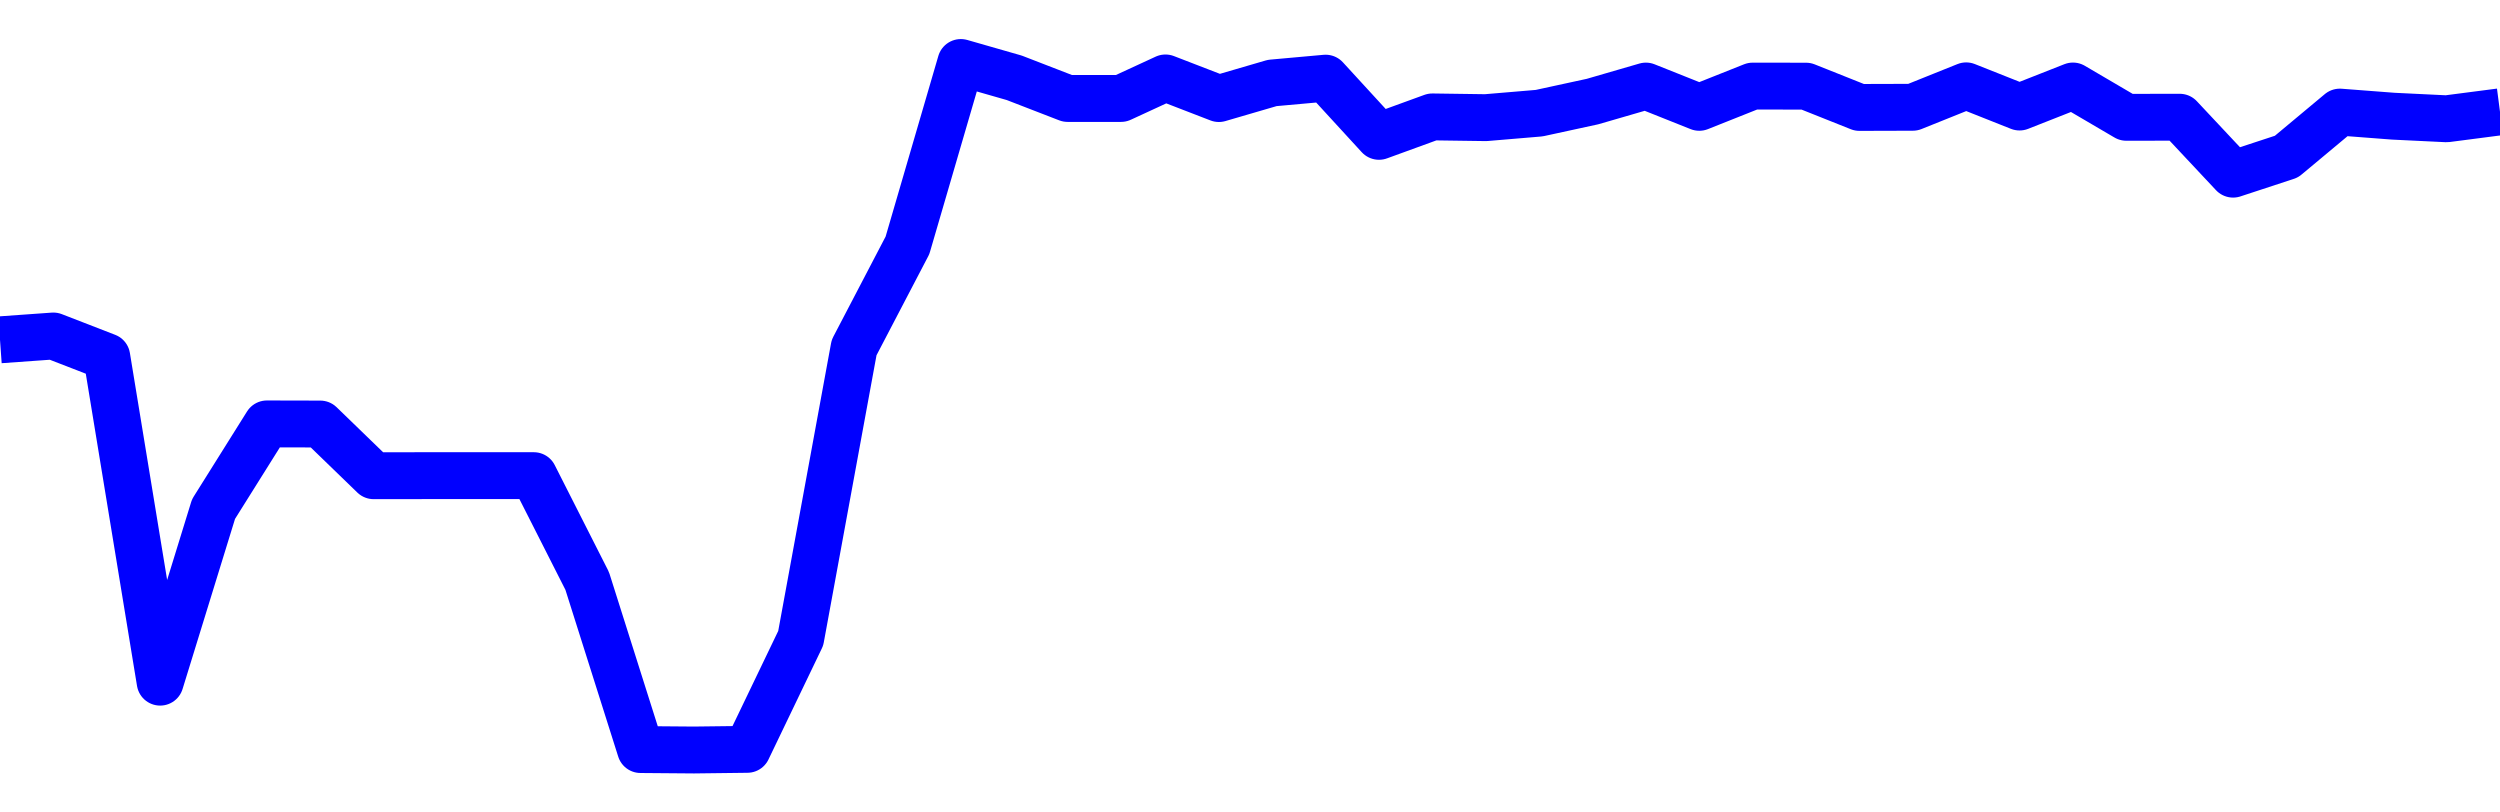 <svg xmlns="http://www.w3.org/2000/svg" fill="none" width="80" height="26"><polyline points="0,10.874 1.708,10.752 3.416,11.414 5.125,21.829 6.833,16.29 8.541,13.565 10.249,13.569 11.957,15.223 13.665,15.221 15.374,15.221 17.082,15.221 18.79,18.59 20.498,23.986 22.206,24 23.915,23.979 25.623,20.424 27.331,11.122 29.039,7.851 30.747,2 32.456,2.49 34.164,3.151 35.872,3.151 37.295,2.494 39.004,3.154 40.712,2.655 42.42,2.501 44.128,4.363 45.836,3.741 47.544,3.765 49.253,3.621 50.961,3.25 52.669,2.754 54.377,3.435 56.085,2.755 57.794,2.757 59.502,3.438 61.21,3.433 62.918,2.747 64.626,3.425 66.335,2.752 68.043,3.754 69.751,3.751 71.459,5.573 73.167,5.012 74.875,3.587 76.584,3.718 78.292,3.801 80,3.579 " stroke-linejoin="round" style="fill: transparent; stroke:blue; stroke-width:1.5" /></svg>